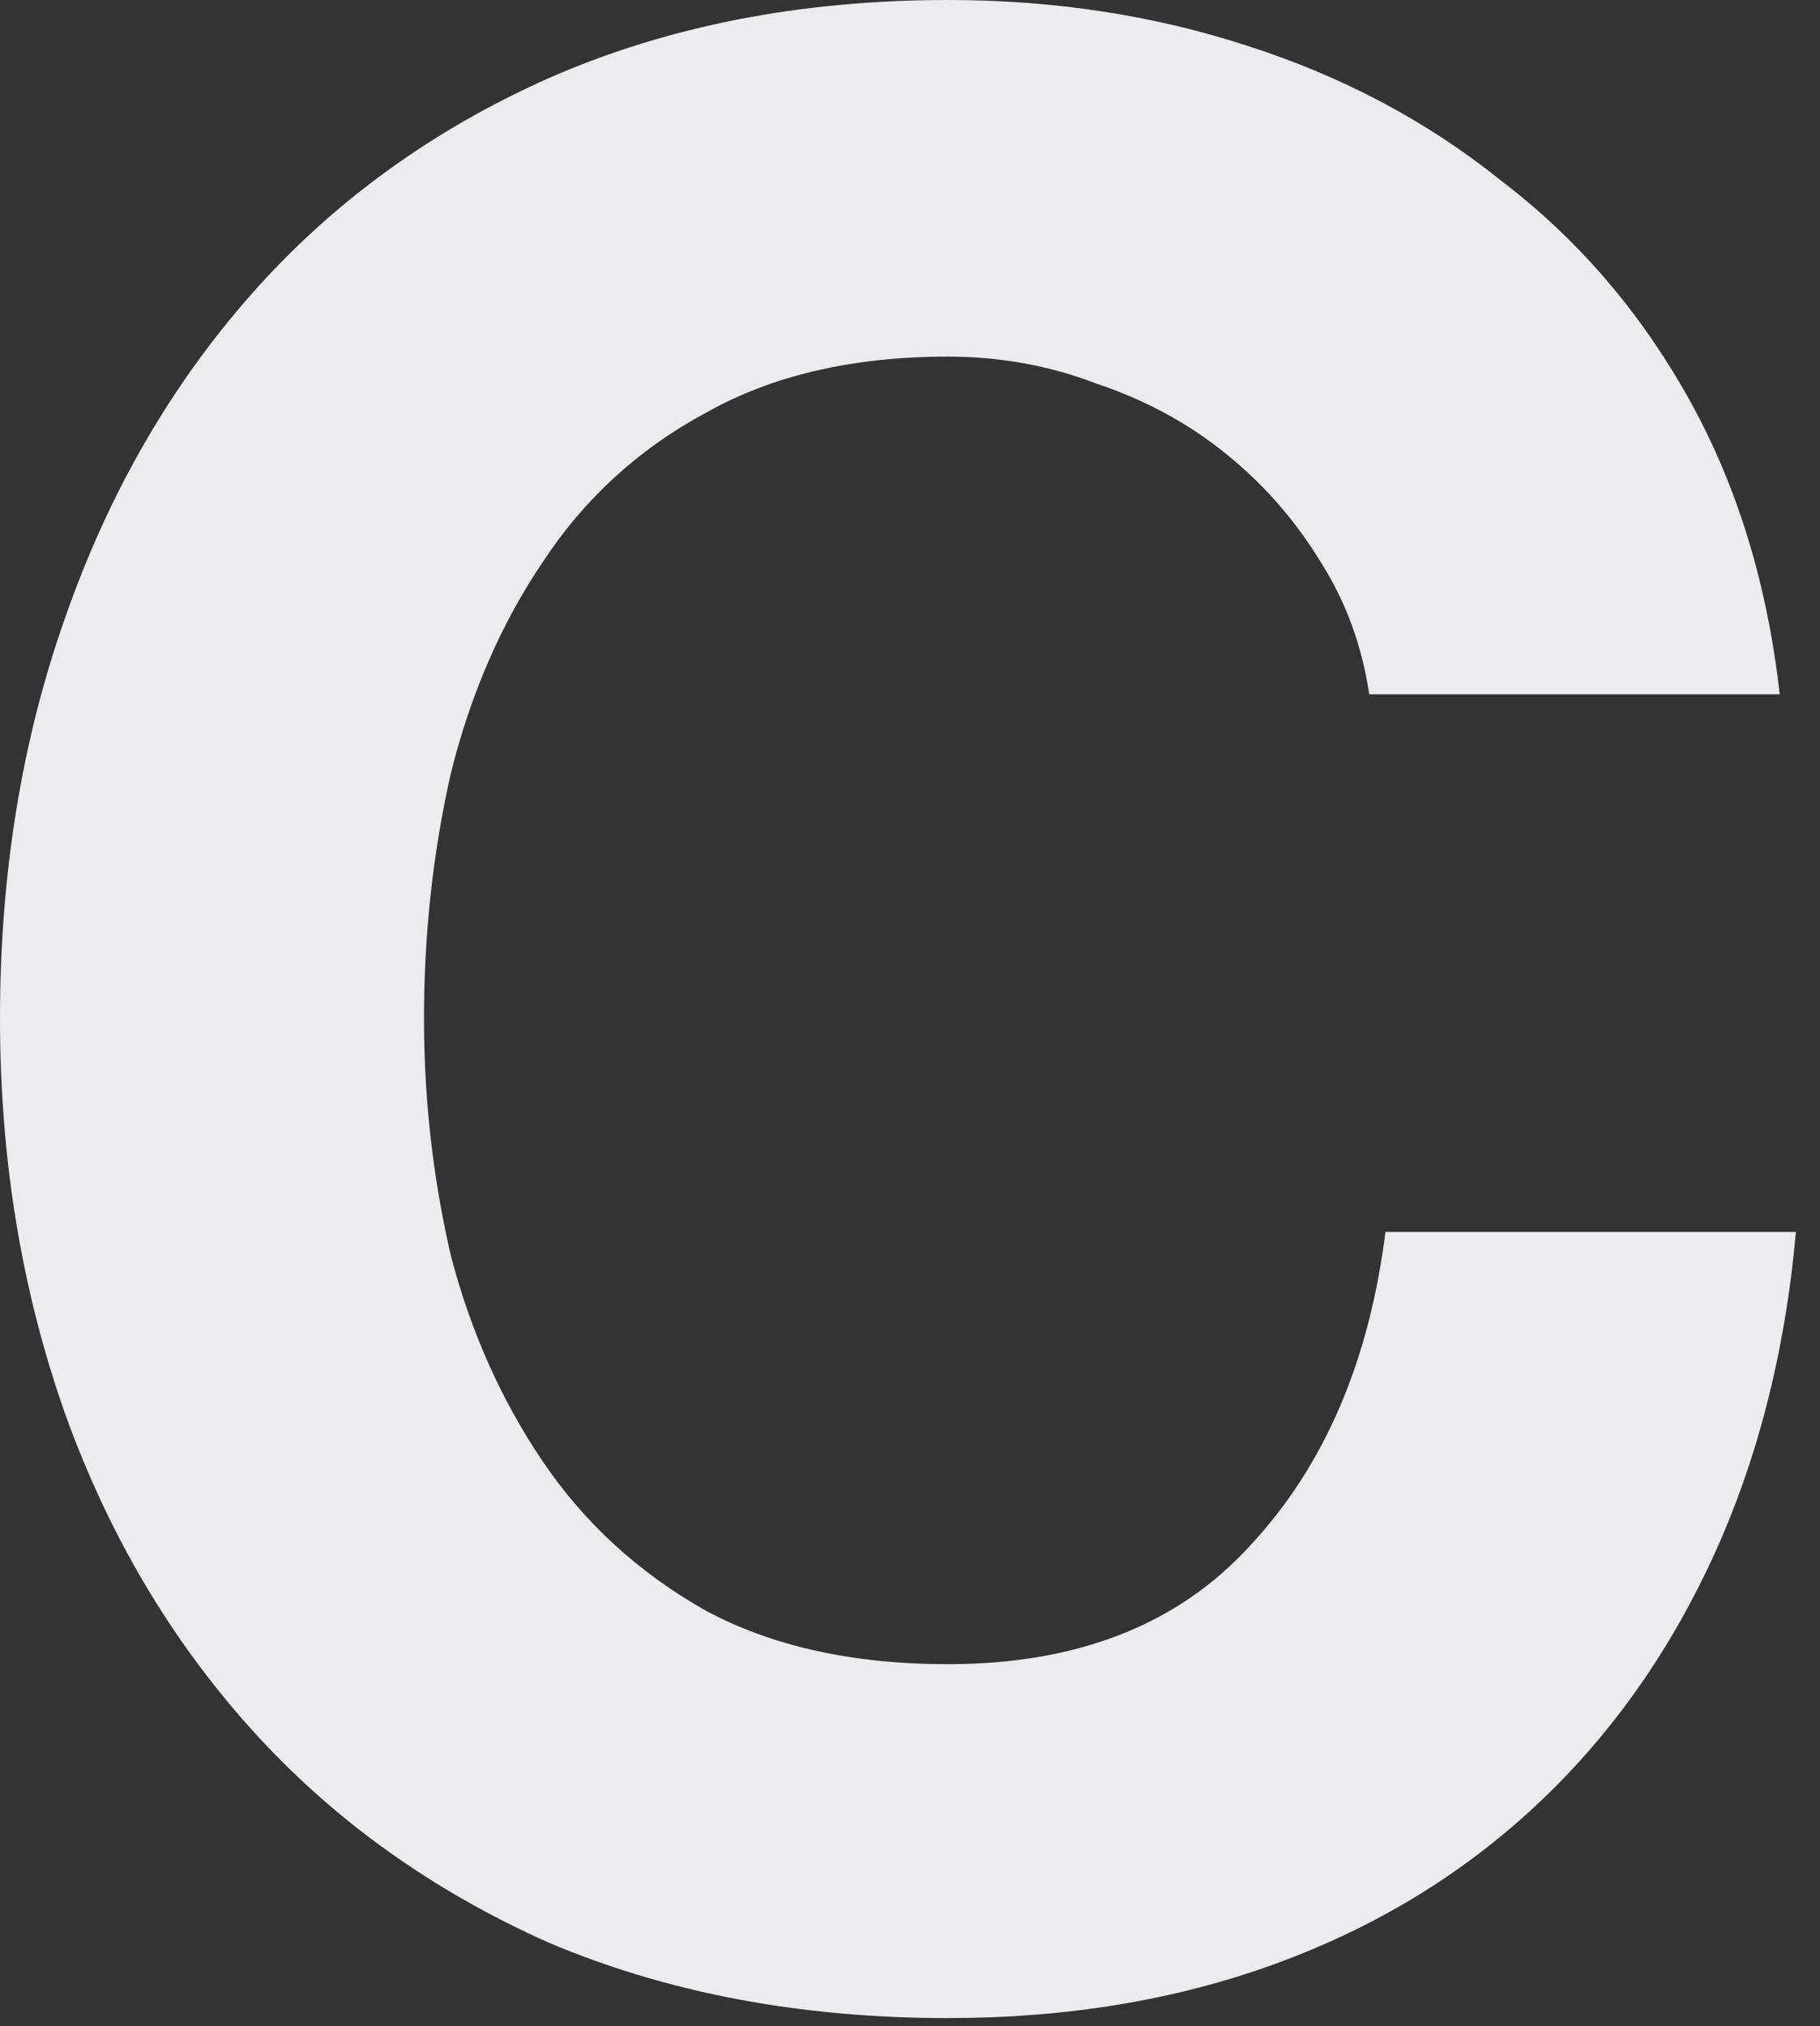 <?xml version="1.0" encoding="utf-8"?>
<svg xmlns="http://www.w3.org/2000/svg" fill="none" height="100%" overflow="visible" preserveAspectRatio="none" style="display: block;" viewBox="0 0 62 69" width="100%">
<rect x="0" y="0" width="62" height="69" fill="#333333" stroke="none"/>
<path d="M46.644 23.644C46.399 21.988 45.847 20.485 44.988 19.136C44.129 17.725 43.056 16.499 41.768 15.456C40.48 14.413 39.008 13.616 37.352 13.064C35.757 12.451 34.071 12.144 32.292 12.144C29.041 12.144 26.281 12.788 24.012 14.076C21.743 15.303 19.903 16.989 18.492 19.136C17.081 21.221 16.039 23.613 15.364 26.312C14.751 29.011 14.444 31.801 14.444 34.684C14.444 37.444 14.751 40.143 15.364 42.78C16.039 45.356 17.081 47.687 18.492 49.772C19.903 51.857 21.743 53.544 24.012 54.832C26.281 56.059 29.041 56.672 32.292 56.672C36.708 56.672 40.143 55.323 42.596 52.624C45.111 49.925 46.644 46.368 47.196 41.952H61.18C60.812 46.061 59.861 49.772 58.328 53.084C56.795 56.396 54.771 59.217 52.256 61.548C49.741 63.879 46.797 65.657 43.424 66.884C40.051 68.111 36.34 68.724 32.292 68.724C27.263 68.724 22.724 67.865 18.676 66.148C14.689 64.369 11.316 61.947 8.556 58.88C5.796 55.813 3.68 52.225 2.208 48.116C0.736 43.945 0 39.468 0 34.684C0 29.777 0.736 25.239 2.208 21.068C3.68 16.836 5.796 13.156 8.556 10.028C11.316 6.9 14.689 4.447 18.676 2.668C22.724 0.889 27.263 0 32.292 0C35.911 0 39.315 0.521 42.504 1.564C45.755 2.607 48.637 4.14 51.152 6.164C53.728 8.127 55.844 10.58 57.5 13.524C59.156 16.468 60.199 19.841 60.628 23.644H46.644Z" fill="#ECEBEE" id="Vector"/>
</svg>